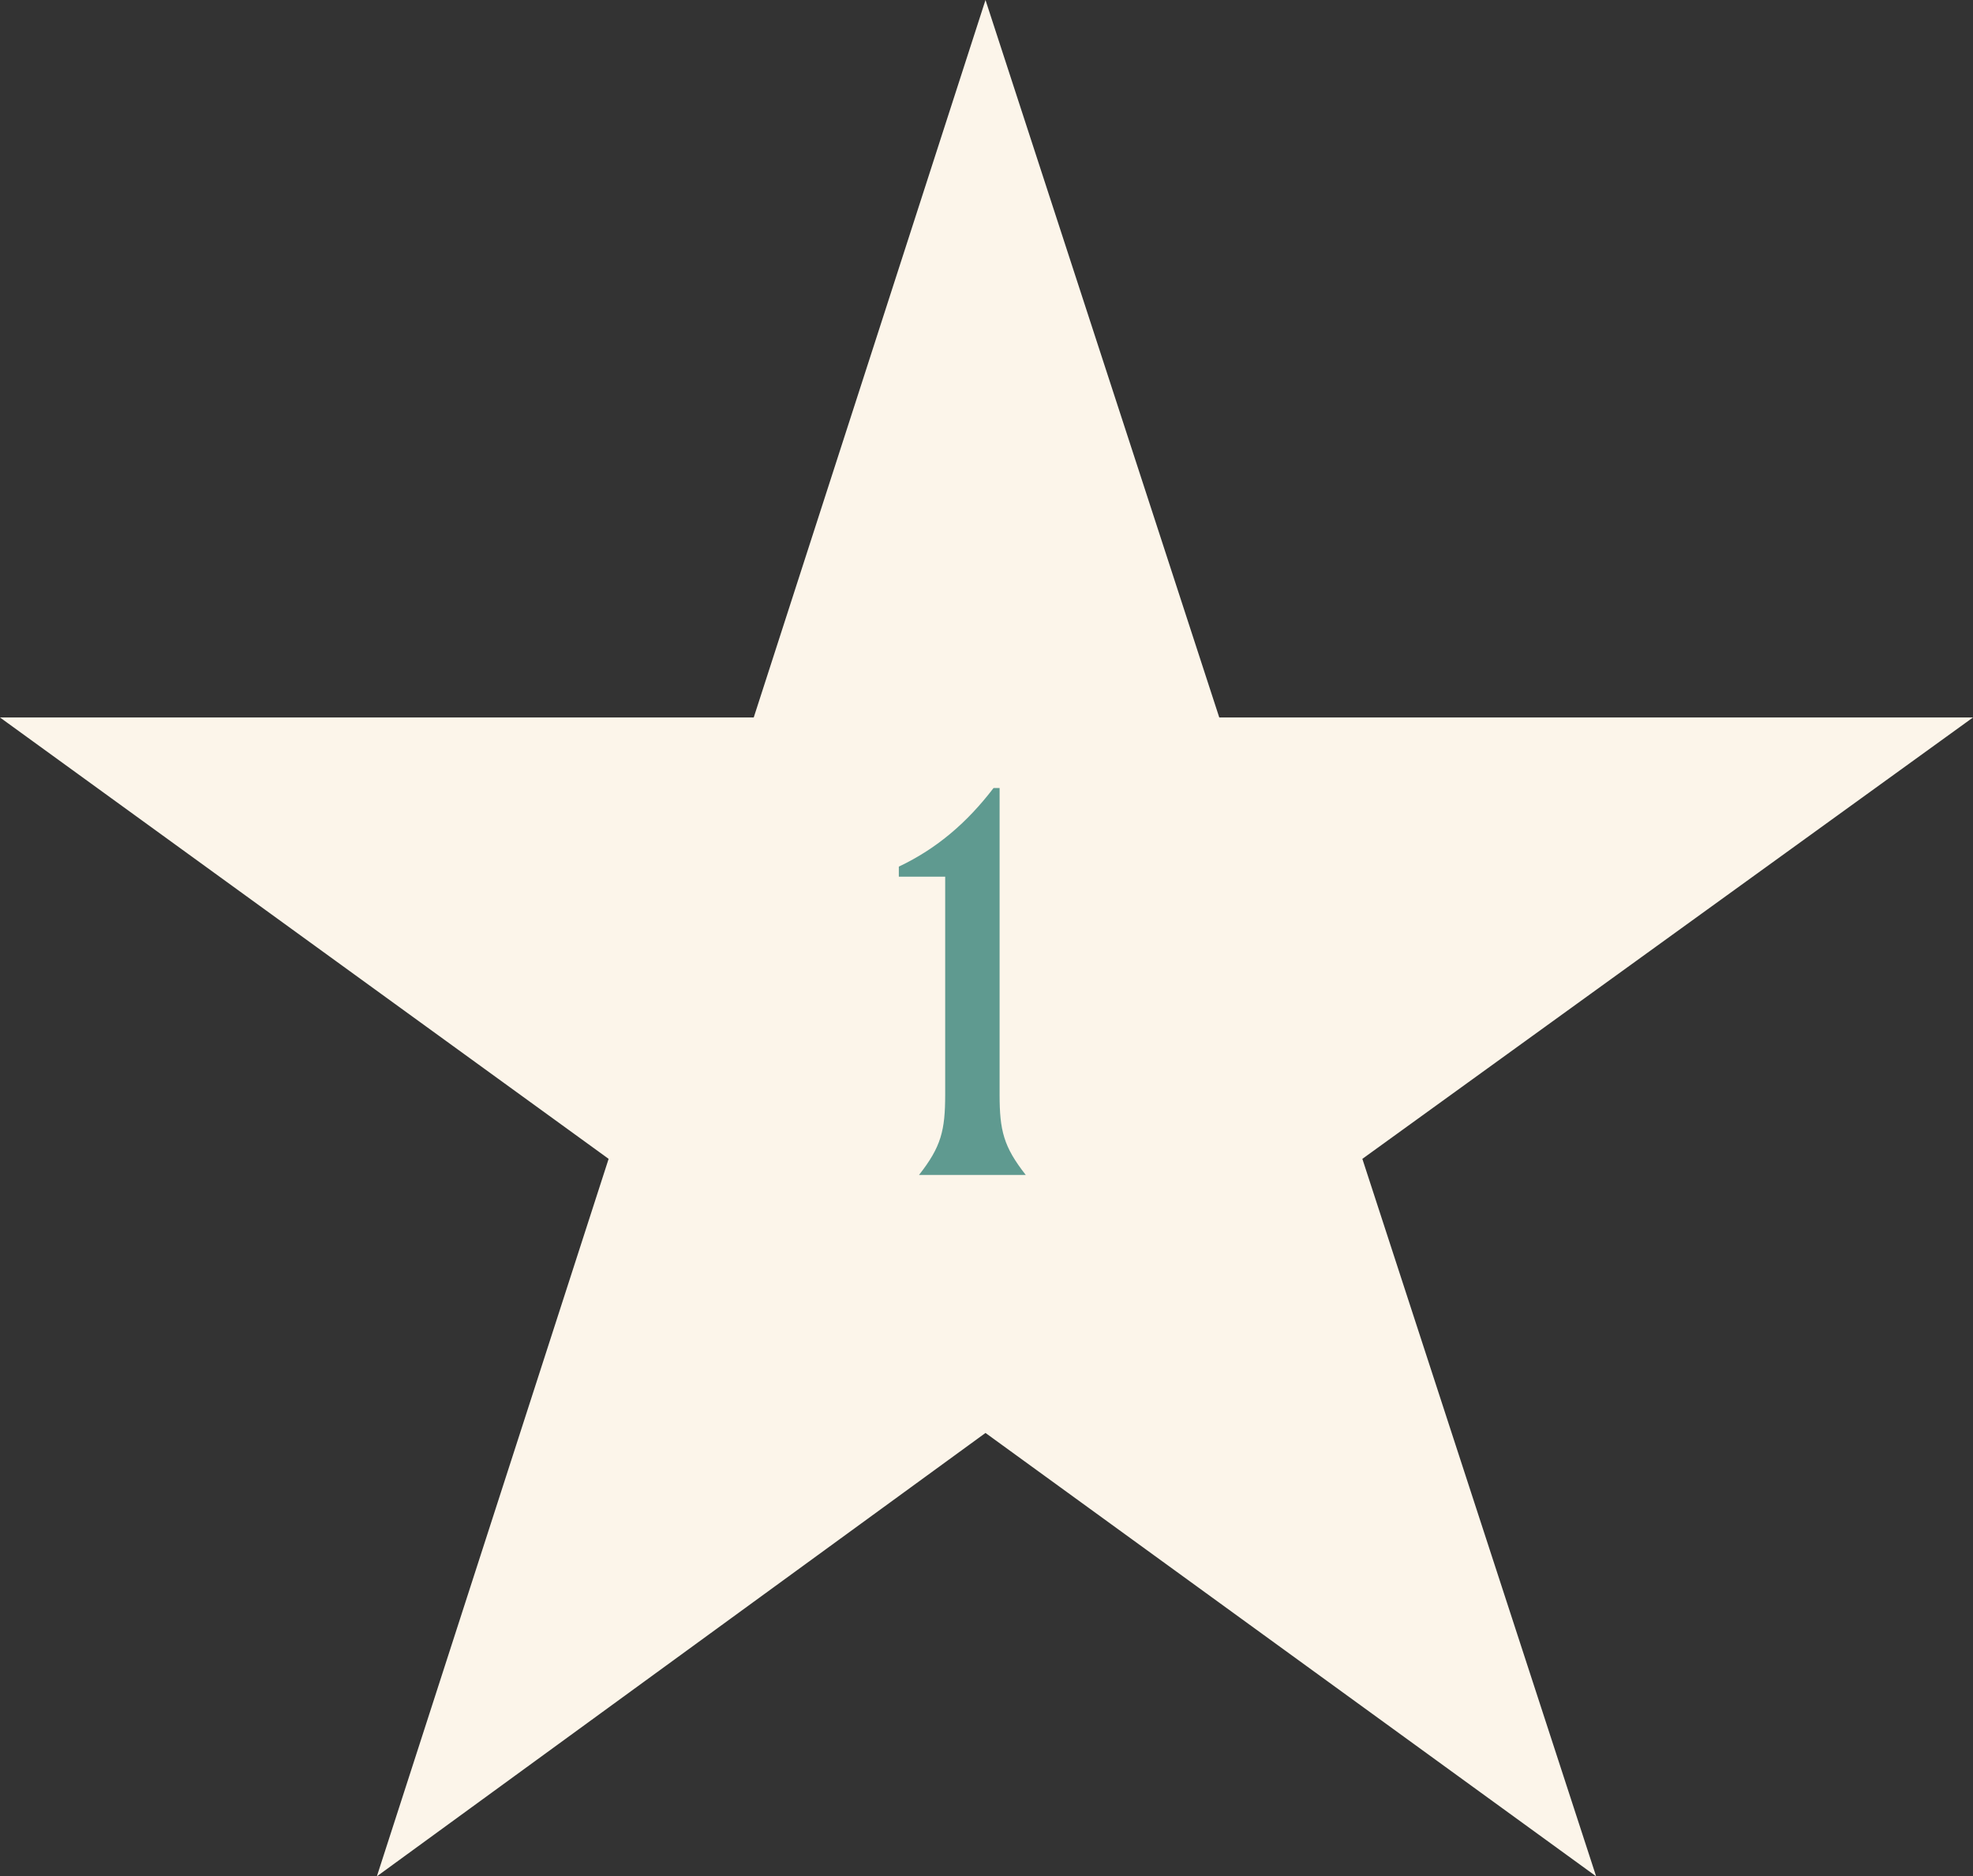 <?xml version="1.0" encoding="UTF-8"?> <svg xmlns="http://www.w3.org/2000/svg" id="Layer_1" version="1.1" viewBox="0 0 97.9 93.1"><rect x="0" y="0" width="97.9" height="93.1" fill="#333333" stroke="none"/><defs><style> .st0 { fill: #fcf5ea; } .st1 { isolation: isolate; } .st2 { fill: #5f9a90; } </style></defs><polygon class="st0" points="97.9 35.6 60.5 35.6 48.9 0 37.4 35.6 0 35.6 30.2 57.5 18.7 93.1 48.9 71.1 79.2 93.1 67.6 57.5 97.9 35.6"></polygon><g class="st1"><g class="st1"><path class="st2" d="M45.6,58.3h0c1.1-1.4,1.3-2.2,1.3-4v-10.8h-2.3v-.5c1.9-.9,3.4-2.2,4.7-3.9h.3v15.2c0,1.8.2,2.6,1.3,4h0c0,0-5.4,0-5.4,0Z"></path></g></g></svg> 